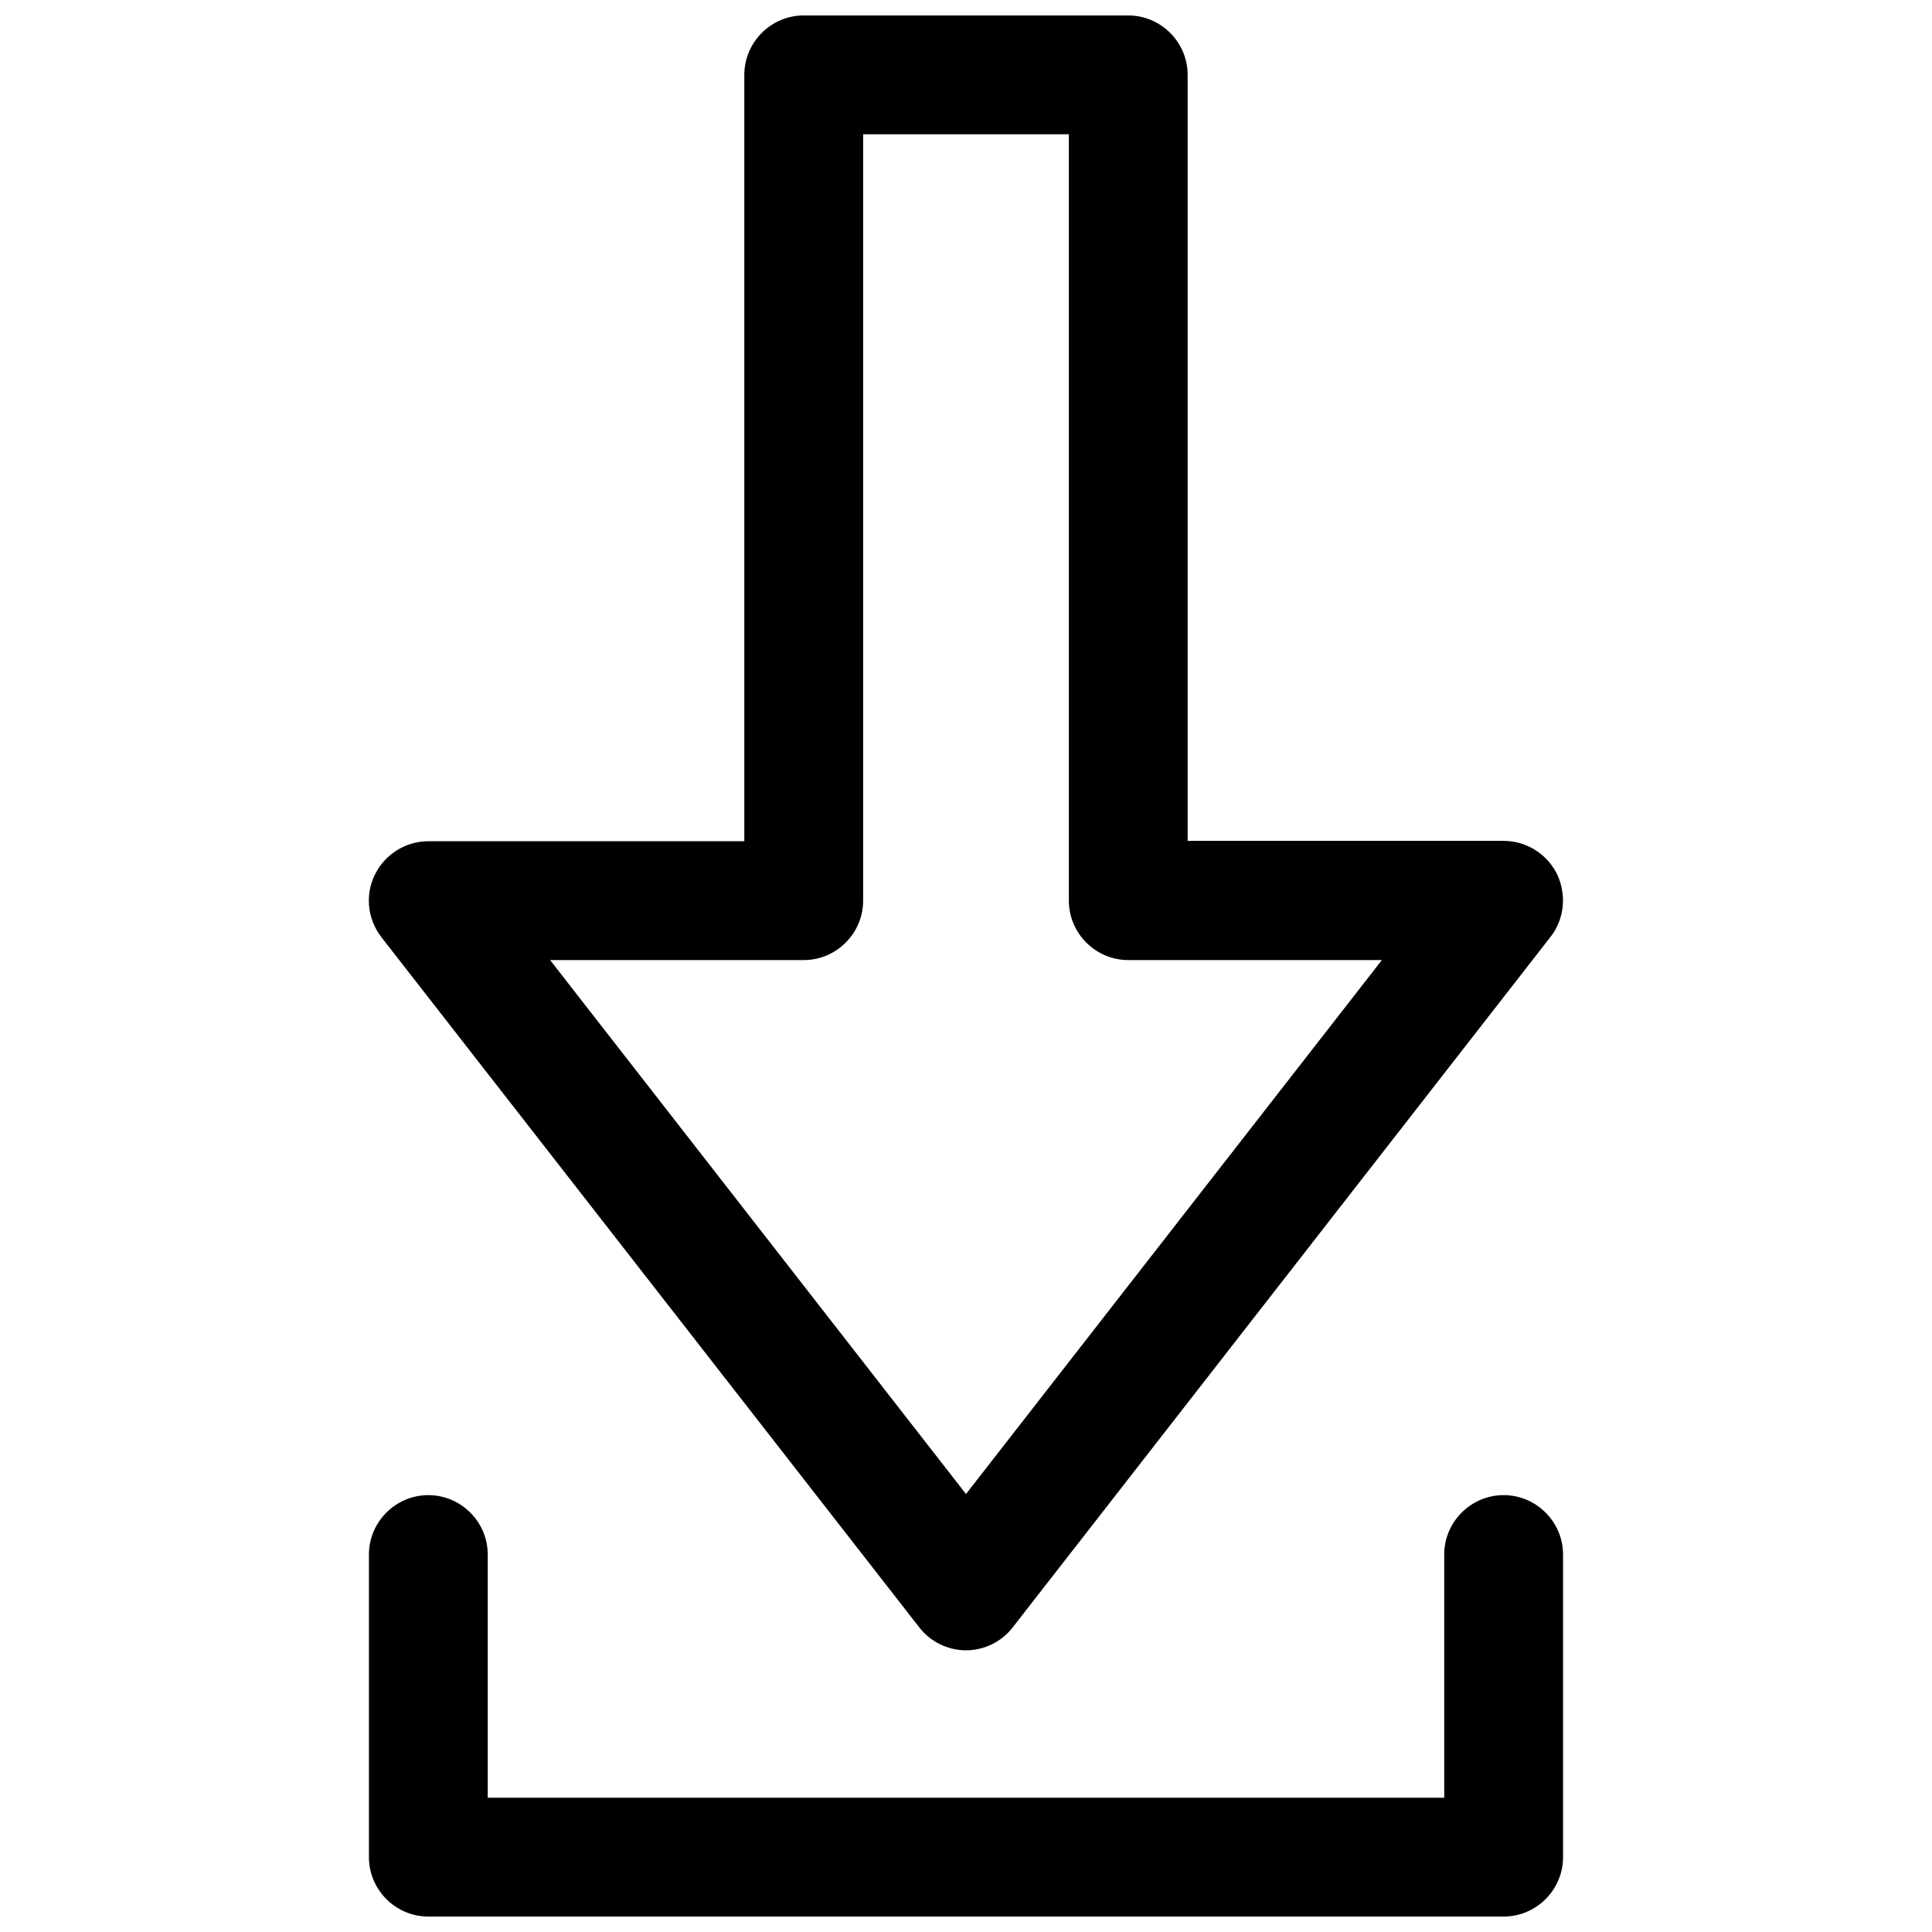 <?xml version="1.0" encoding="UTF-8"?>
<!-- Uploaded to: ICON Repo, www.iconrepo.com, Generator: ICON Repo Mixer Tools -->
<svg width="800px" height="800px" version="1.1" viewBox="144 144 512 512" xmlns="http://www.w3.org/2000/svg">
 <defs>
  <clipPath id="a">
   <path d="m241 148.09h318v503.81h-318z"/>
  </clipPath>
 </defs>
 <g clip-path="url(#a)">
  <path d="m387.6 575.25c2.953 3.836 7.578 6.102 12.398 6.102s9.445-2.262 12.398-6.102l142.48-182.93c3.738-4.723 4.328-11.219 1.77-16.629-2.656-5.41-8.168-8.855-14.168-8.855h-83.738l-0.004-203c0-8.66-7.086-15.742-15.742-15.742h-86c-8.66 0-15.742 7.086-15.742 15.742v203.1h-83.738c-6.004 0-11.512 3.445-14.168 8.855-2.656 5.41-1.969 11.809 1.77 16.629zm-30.605-176.82c8.66 0 15.742-7.086 15.742-15.742l0.004-203.1h54.516v203.1c0 8.66 7.086 15.742 15.742 15.742l67.207 0.004-110.21 141.5-110.21-141.5zm201.23 157.54v80.195c0 8.66-7.086 15.742-15.742 15.742h-284.97c-8.66 0-15.742-7.086-15.742-15.742v-80.195c0-8.66 7.086-15.742 15.742-15.742 8.66 0 15.742 7.086 15.742 15.742v64.449h253.48v-64.453c0-8.66 7.086-15.742 15.742-15.742 8.66 0 15.746 7.086 15.746 15.746z"/>
 </g>
</svg>